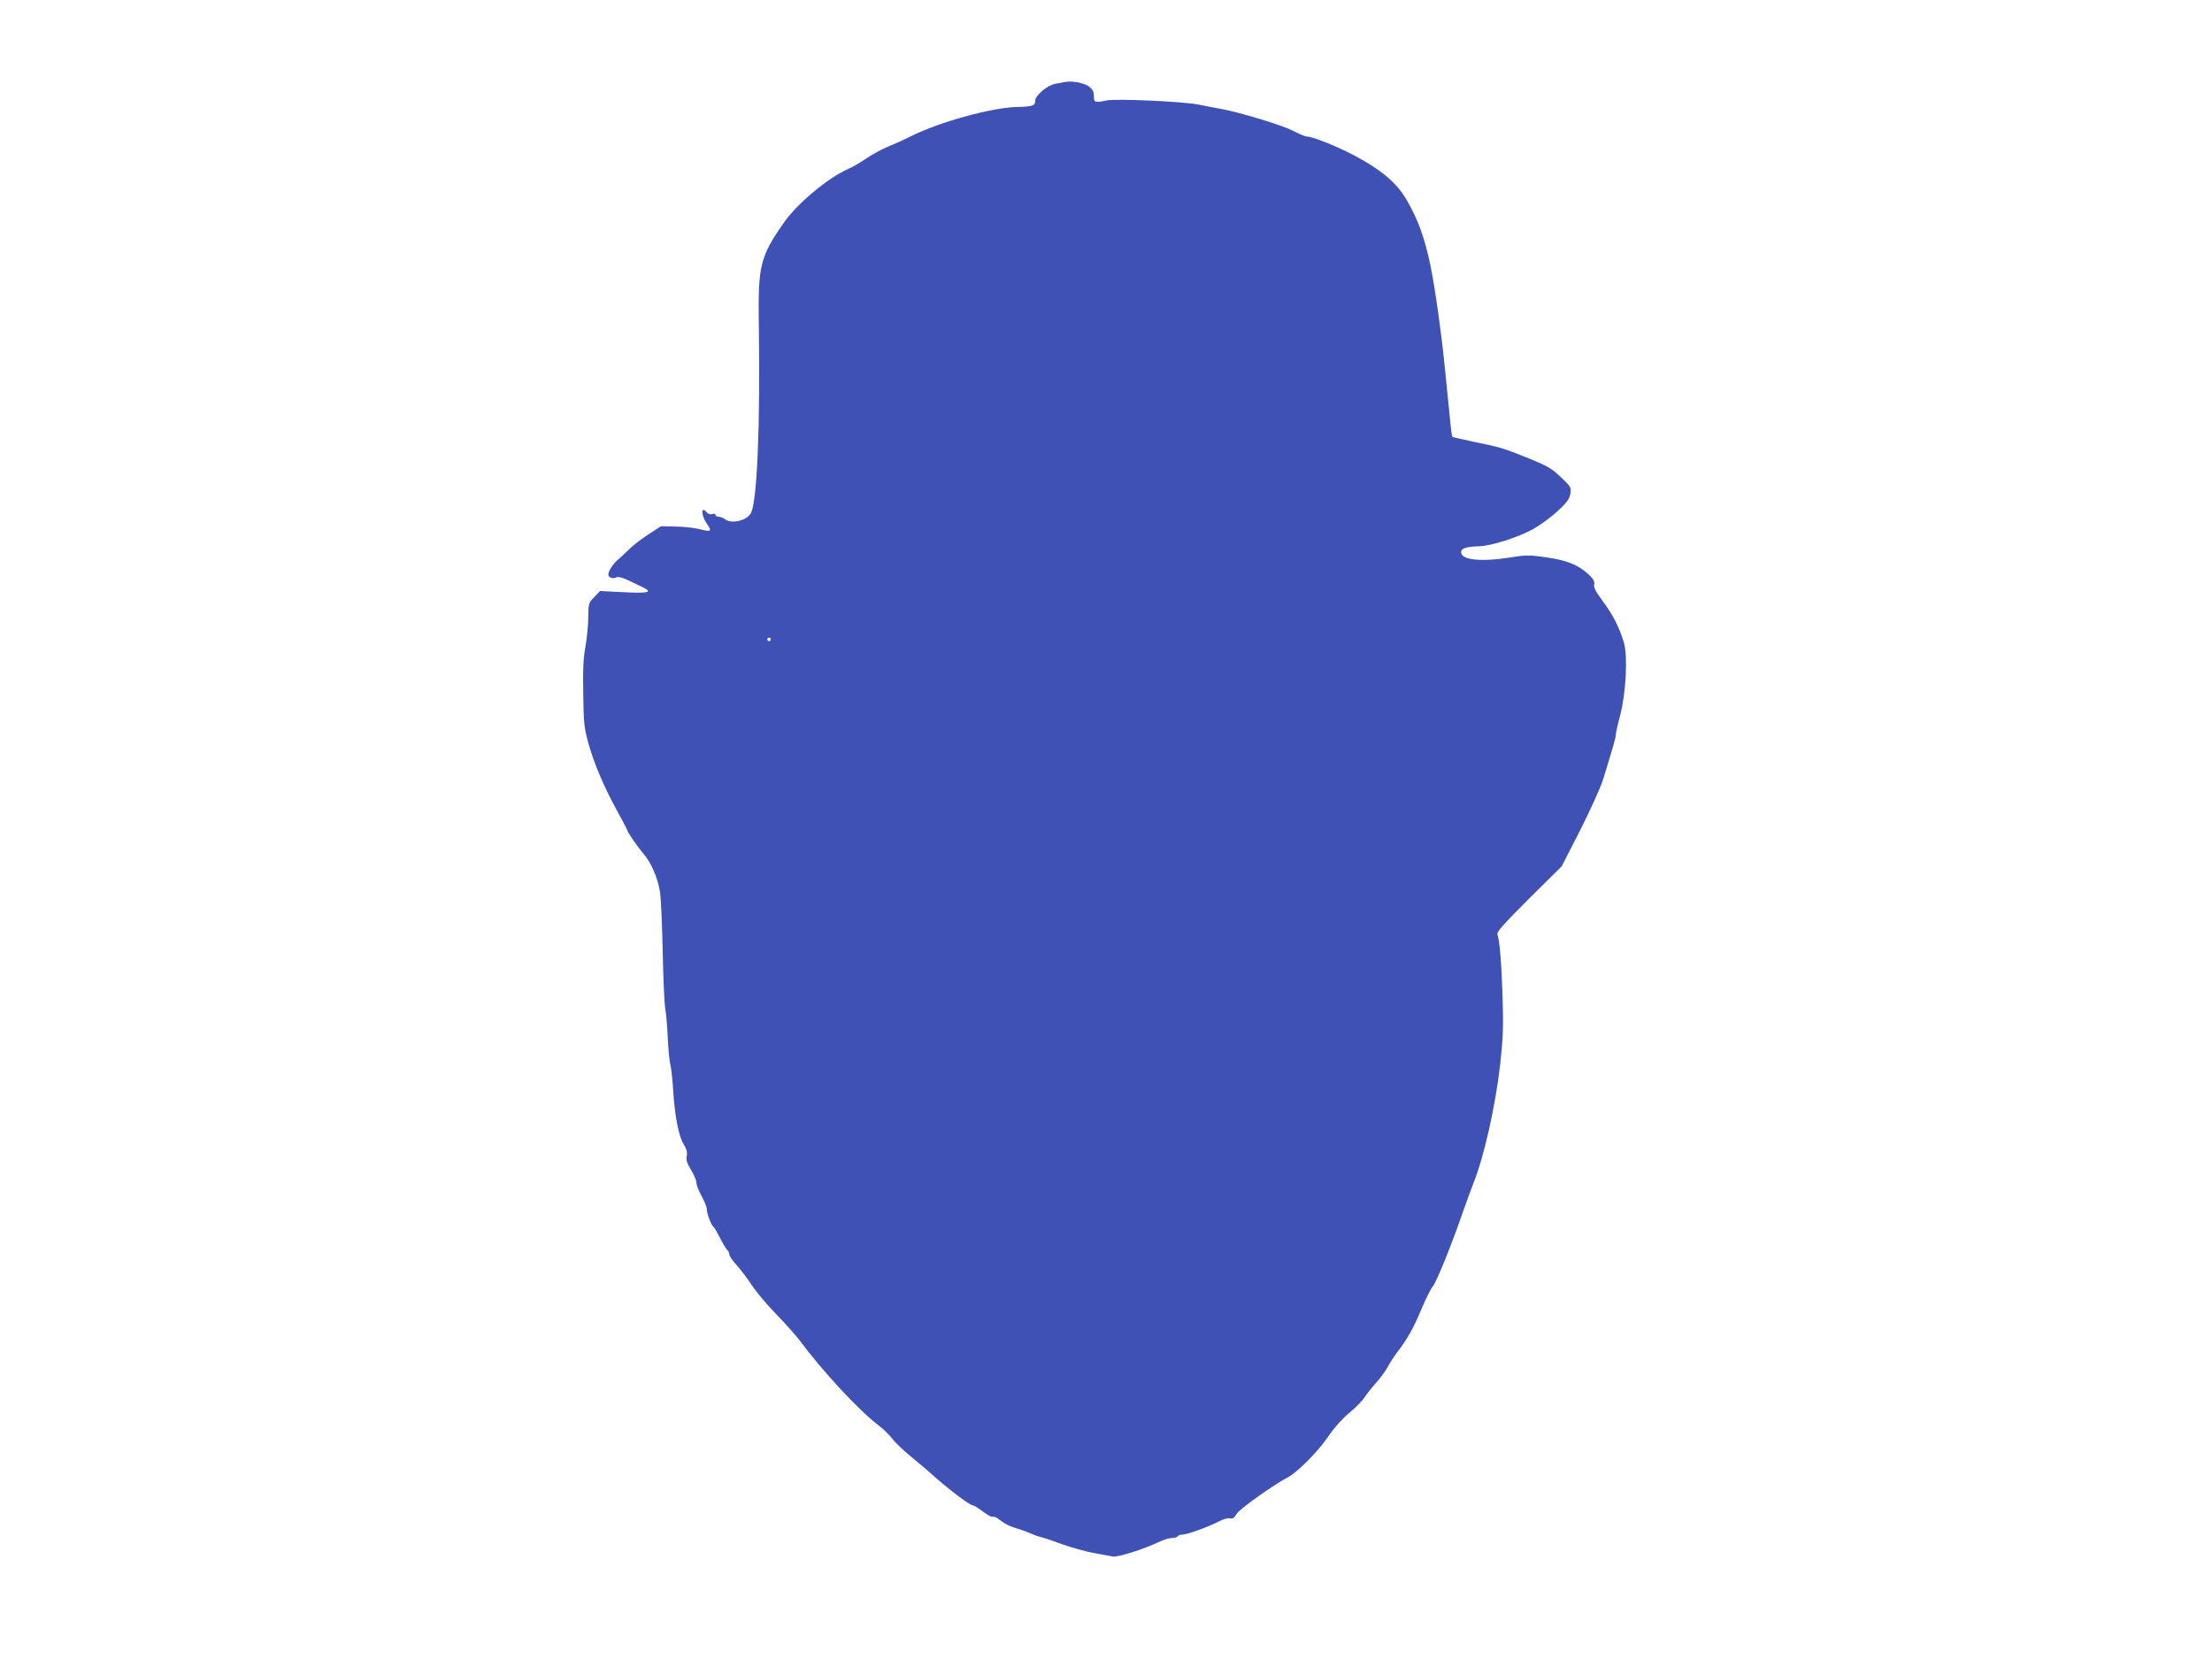 <?xml version="1.0" standalone="no"?>
<!DOCTYPE svg PUBLIC "-//W3C//DTD SVG 20010904//EN"
 "http://www.w3.org/TR/2001/REC-SVG-20010904/DTD/svg10.dtd">
<svg version="1.0" xmlns="http://www.w3.org/2000/svg"
 width="1280pt" height="960pt" viewBox="0 0 1280 960"
 preserveAspectRatio="xMidYMid meet">
<g transform="translate(0,960) scale(0.1,-0.1)"
fill="#3f51b5" stroke="none">
<path d="M6160 9125 c-8 -2 -32 -6 -53 -10 -47 -8 -117 -67 -117 -100 0 -27
-17 -32 -105 -34 -143 -3 -444 -85 -611 -168 -43 -22 -106 -50 -139 -63 -33
-14 -87 -43 -121 -66 -33 -23 -81 -51 -107 -62 -117 -52 -293 -199 -370 -309
-139 -199 -151 -247 -146 -593 9 -574 -10 -1020 -45 -1088 -23 -44 -112 -66
-150 -37 -11 8 -28 15 -38 15 -10 0 -18 5 -18 11 0 6 -8 8 -19 4 -10 -3 -24 1
-31 10 -35 42 -34 -17 1 -67 30 -42 24 -47 -38 -31 -32 8 -96 16 -143 16 l-85
2 -74 -48 c-41 -27 -91 -65 -111 -86 -20 -20 -48 -46 -61 -57 -29 -23 -59 -68
-59 -88 0 -18 27 -28 47 -17 10 5 31 0 62 -14 25 -12 63 -30 84 -40 68 -32 46
-39 -102 -32 l-139 7 -33 -35 c-33 -33 -34 -37 -35 -117 0 -46 -8 -121 -16
-168 -12 -64 -16 -133 -13 -275 2 -169 6 -200 29 -283 33 -120 93 -260 167
-394 32 -58 59 -109 59 -113 0 -9 59 -95 92 -133 46 -53 84 -142 97 -222 6
-41 13 -201 16 -355 3 -154 10 -300 15 -325 5 -25 11 -99 14 -165 3 -66 10
-138 16 -160 5 -22 12 -85 15 -140 9 -148 32 -271 61 -316 17 -28 22 -46 18
-68 -5 -23 1 -42 25 -81 17 -28 31 -61 31 -74 0 -12 13 -47 30 -77 16 -30 30
-64 30 -77 0 -25 26 -93 39 -102 5 -3 22 -33 39 -67 18 -34 36 -64 42 -68 5
-3 10 -14 10 -23 0 -9 19 -37 42 -62 22 -25 62 -76 87 -115 25 -38 89 -115
143 -170 53 -55 114 -123 135 -151 131 -177 342 -405 458 -493 28 -21 63 -56
79 -77 16 -22 65 -68 109 -104 43 -36 94 -78 112 -95 94 -85 225 -185 242
-185 6 0 30 -14 54 -32 24 -18 49 -33 54 -34 6 0 15 -2 22 -2 6 -1 24 -13 40
-26 16 -13 49 -29 73 -36 25 -7 63 -20 85 -30 23 -10 54 -22 70 -25 17 -4 71
-22 121 -41 51 -18 132 -41 180 -50 49 -9 101 -18 115 -21 28 -5 182 44 262
83 27 13 62 24 77 24 16 0 32 5 35 10 3 6 16 10 28 10 26 0 146 43 208 75 26
14 54 22 66 19 16 -4 25 2 39 26 17 28 213 168 294 210 56 29 173 146 232 232
39 57 85 109 128 144 36 30 74 69 85 86 10 17 40 55 66 84 27 30 57 71 68 92
11 22 36 60 56 87 60 78 93 137 141 251 25 60 54 118 65 130 20 22 108 239
172 424 20 58 48 134 62 170 63 156 128 448 156 690 17 154 19 218 14 385 -6
197 -17 334 -30 368 -6 13 38 62 182 206 l190 188 107 209 c58 115 117 245
131 289 62 201 75 247 75 263 0 9 11 60 25 112 34 129 45 340 22 421 -26 88
-63 161 -122 240 -41 55 -54 80 -50 97 4 17 -4 31 -32 58 -61 56 -126 82 -246
99 -97 14 -119 14 -203 0 -174 -28 -289 -16 -289 30 0 22 30 32 106 34 67 2
226 52 310 99 41 23 105 69 142 104 55 51 69 70 74 101 6 37 3 41 -55 96 -52
50 -78 65 -184 108 -143 58 -165 65 -322 97 -65 14 -120 26 -122 29 -2 2 -9
50 -14 108 -15 152 -18 177 -25 249 -21 221 -61 509 -89 641 -32 151 -69 254
-131 363 -58 105 -150 183 -313 269 -104 54 -237 107 -271 107 -8 0 -44 15
-80 34 -64 32 -299 104 -411 125 -30 5 -91 17 -135 26 -94 18 -472 35 -530 24
-71 -14 -75 -13 -75 25 0 27 -7 39 -31 57 -30 21 -101 33 -139 24z m-1700
-3225 c0 -5 -4 -10 -10 -10 -5 0 -10 5 -10 10 0 6 5 10 10 10 6 0 10 -4 10
-10z"/>
</g>
</svg>
